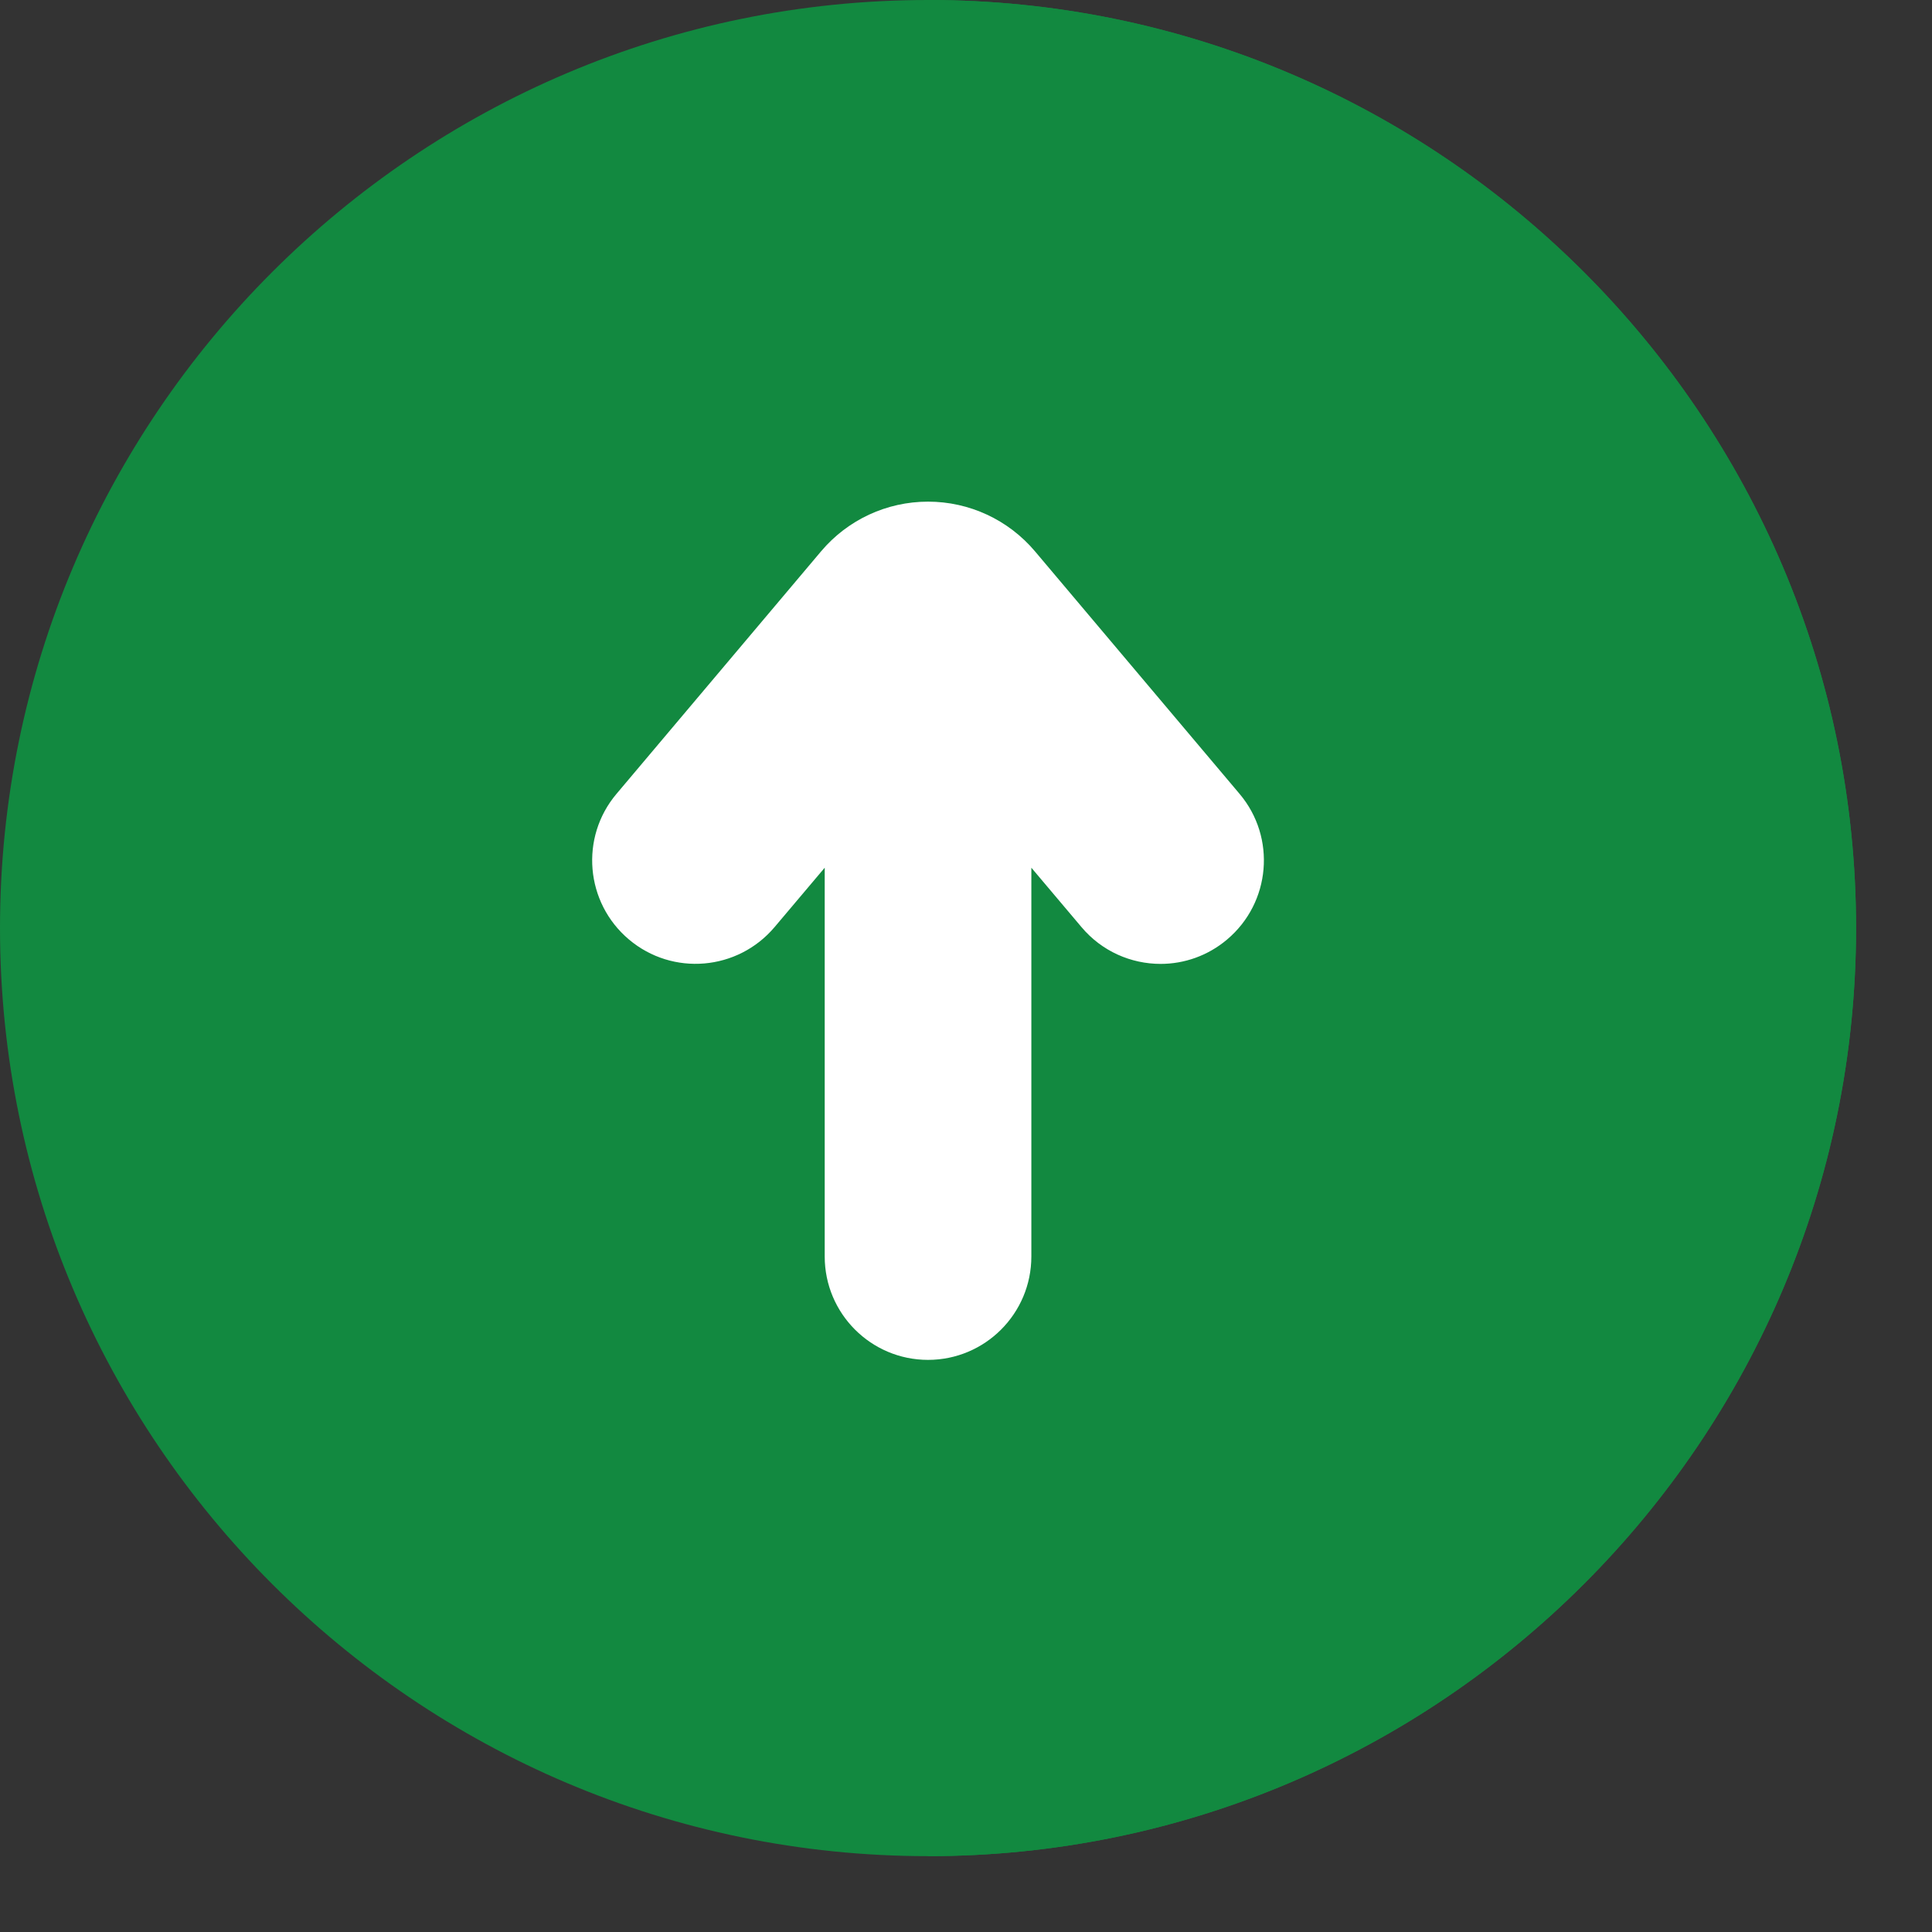 <svg width="23" height="23" viewBox="0 0 23 23" fill="none" xmlns="http://www.w3.org/2000/svg">
<rect x="0" y="0" width="23" height="23" fill="#333333" stroke="none"/>
<path d="M22.096 11.048C22.096 17.14 17.14 22.097 11.048 22.097C4.956 22.097 0 17.14 0 11.048C0 4.956 4.956 0 11.048 0C17.14 0 22.096 4.956 22.096 11.048Z" fill="#128940"/>
<path d="M22.096 11.048C22.096 17.14 17.14 22.097 11.048 22.097V0C17.14 0 22.096 4.956 22.096 11.048Z" fill="#128940"/>
<path d="M14.609 11.184C14.379 11.379 14.096 11.475 13.817 11.475C13.466 11.475 13.118 11.326 12.875 11.037L12.278 10.33V14.958C12.278 15.638 11.727 16.189 11.048 16.189C10.369 16.189 9.818 15.638 9.818 14.958V10.33L9.221 11.037C8.782 11.556 8.007 11.623 7.487 11.184C6.968 10.746 6.901 9.97 7.339 9.451L9.775 6.563C10.092 6.188 10.556 5.972 11.048 5.972C11.54 5.972 12.004 6.188 12.321 6.563L14.757 9.451C15.195 9.97 15.128 10.746 14.609 11.184Z" fill="white"/>
</svg>
